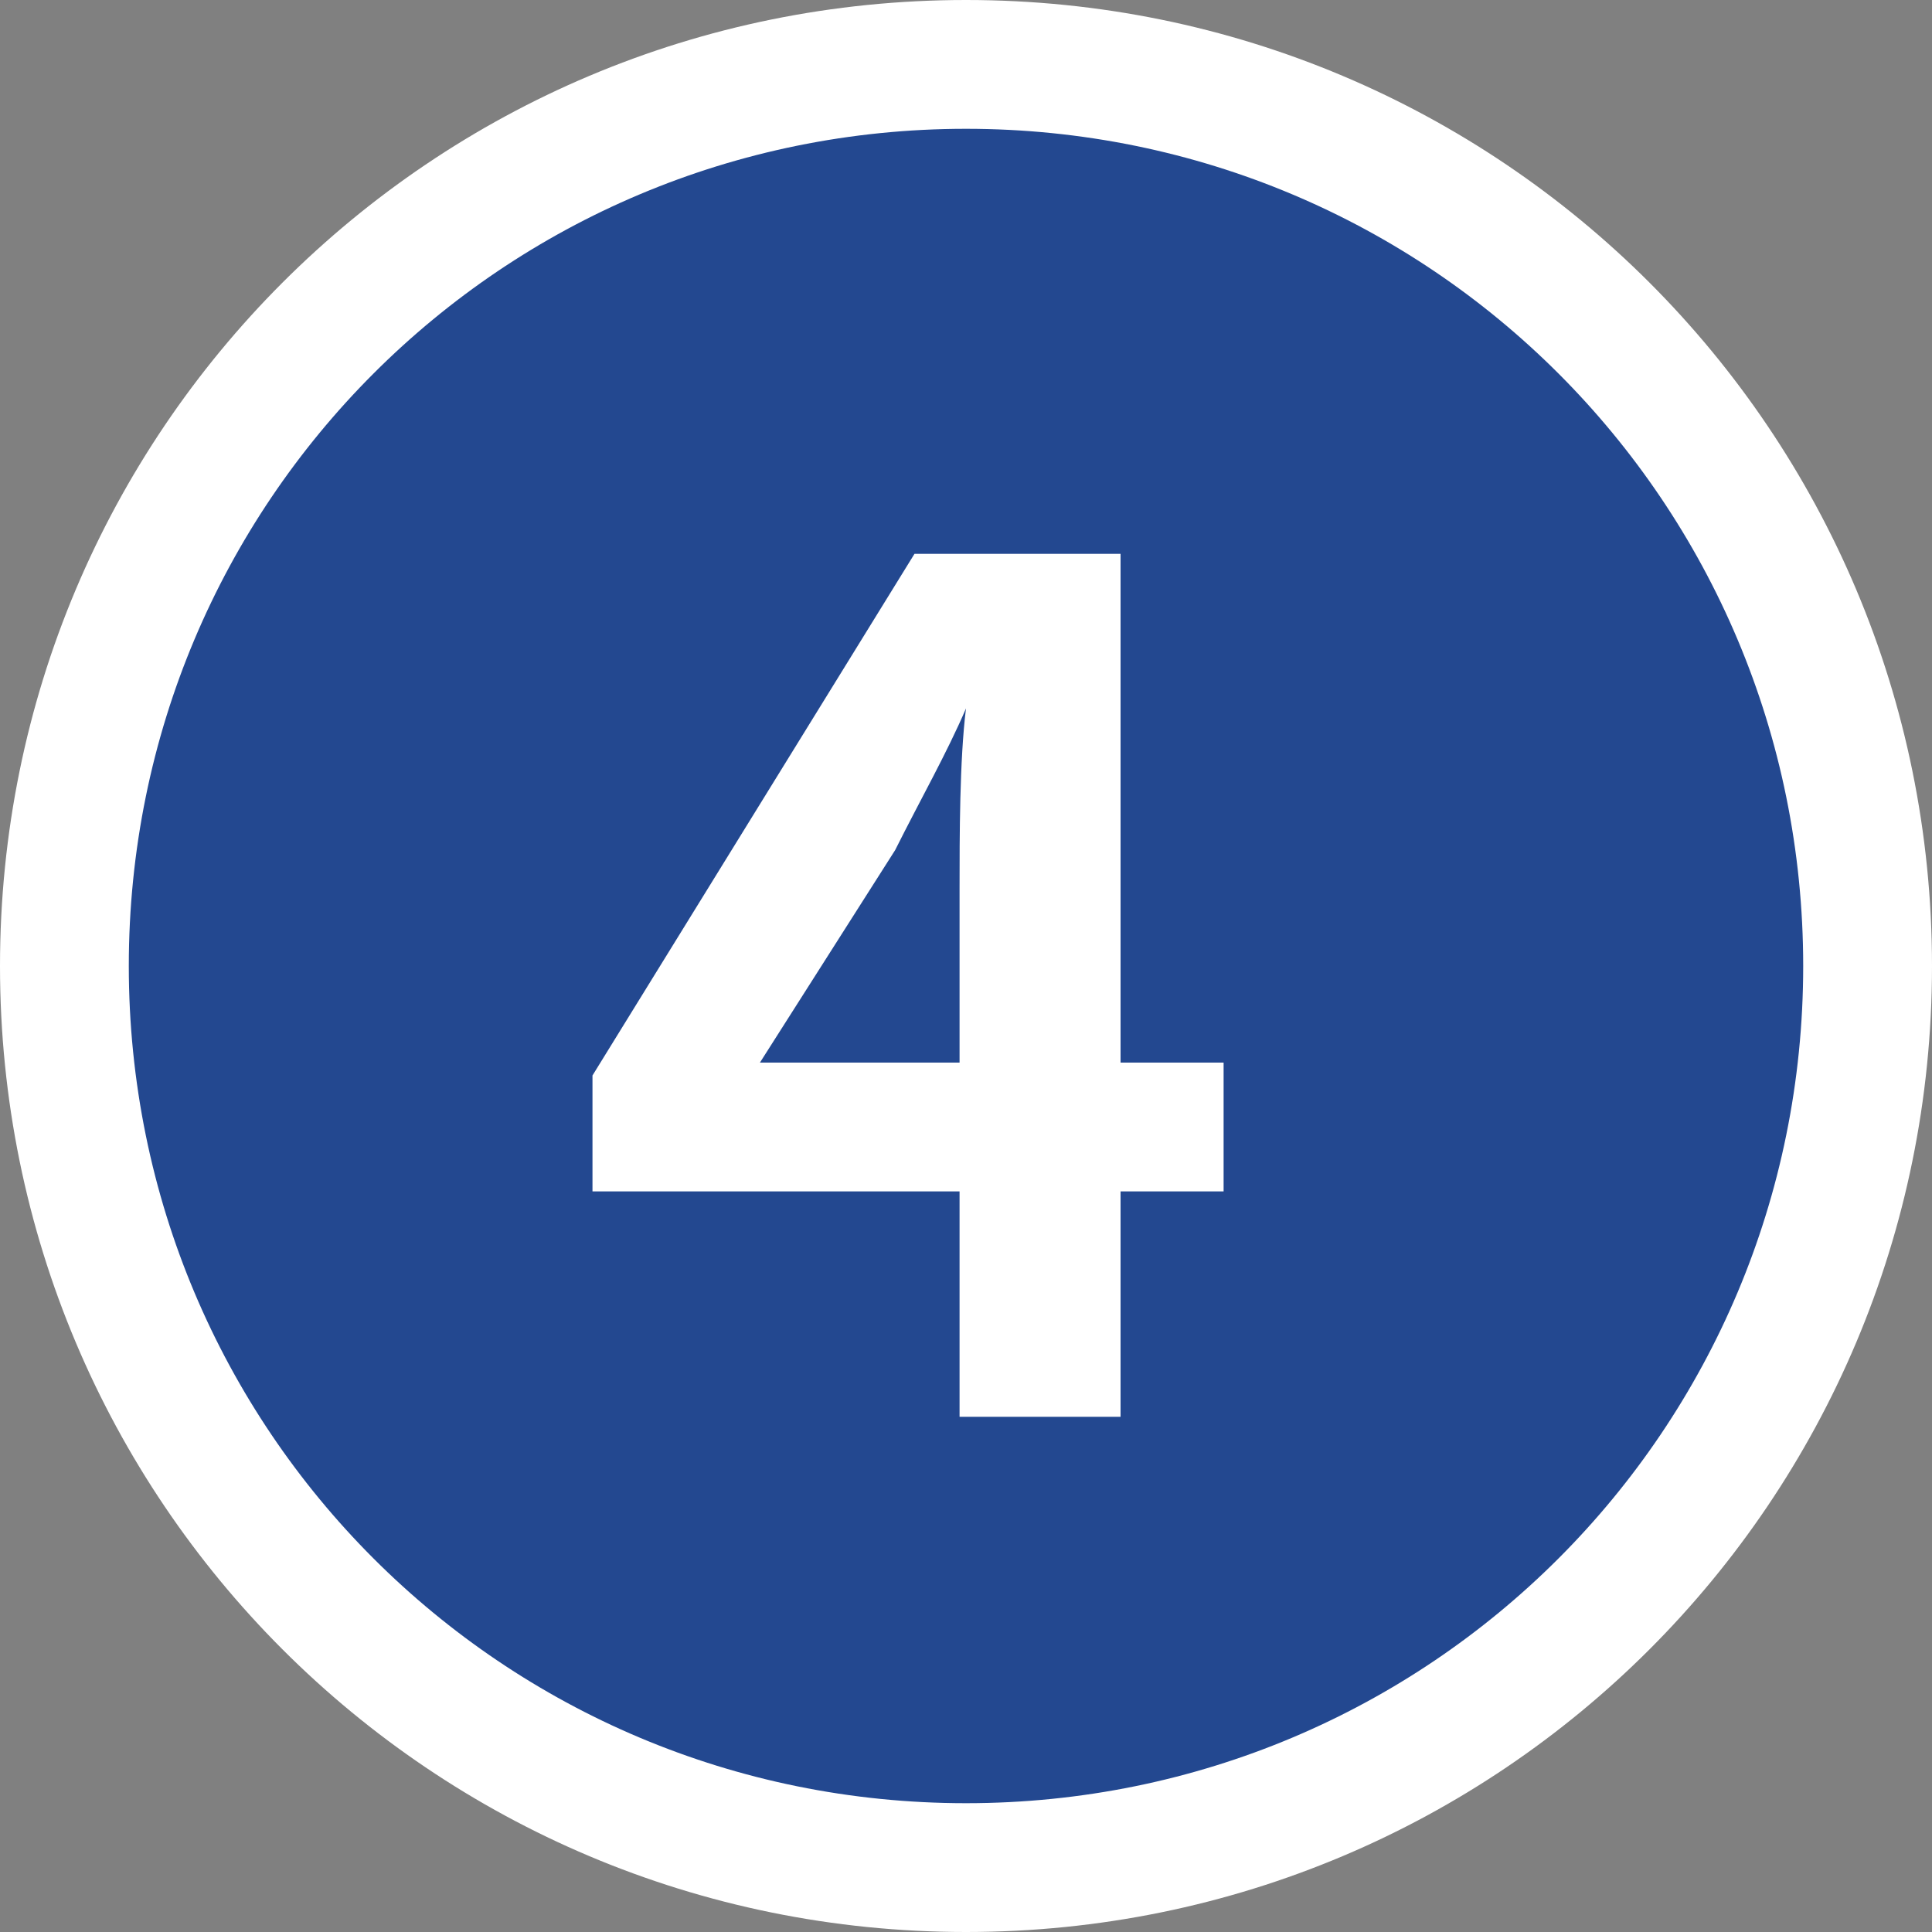 <?xml version="1.0" encoding="UTF-8"?>
<svg id="_レイヤー_1" xmlns="http://www.w3.org/2000/svg" width="30" height="30" version="1.1" viewBox="0 0 30 30">
  <rect x="0" y="0" width="30" height="30" fill="#808080" stroke="none"/>
  <!-- Generator: Adobe Illustrator 29.3.1, SVG Export Plug-In . SVG Version: 2.1.0 Build 151)  -->
  <defs>
    <style>
      .st0 {
        fill: #fff;
      }

      .st1 {
        isolation: isolate;
      }

      .st2 {
        fill: #234890;
      }
    </style>
  </defs>
  <g id="_楕円形_111">
    <path class="st2" d="M15,29c-7.7,0-14-6.3-14-14S7.3,1,15,1s14,6.3,14,14-6.3,14-14,14Z"/>
    <path class="st0" d="M15,2c7.2,0,13,5.8,13,13s-5.8,13-13,13S2,22.2,2,15,7.8,2,15,2M15,0C6.7,0,0,6.7,0,15s6.7,15,15,15,15-6.7,15-15S23.3,0,15,0h0Z"/>
  </g>
  <g class="st1">
    <path class="st0" d="M19,18.5h-1.6v3.5h-2.5v-3.5h-5.7v-1.8l5-8.1h3.2v7.9h1.6v2ZM14.9,16.5v-2.7c0-.8,0-2,.1-2.8h0c-.3.7-.7,1.4-1.1,2.2l-2.1,3.3h3.1Z"/>
  </g>
</svg>